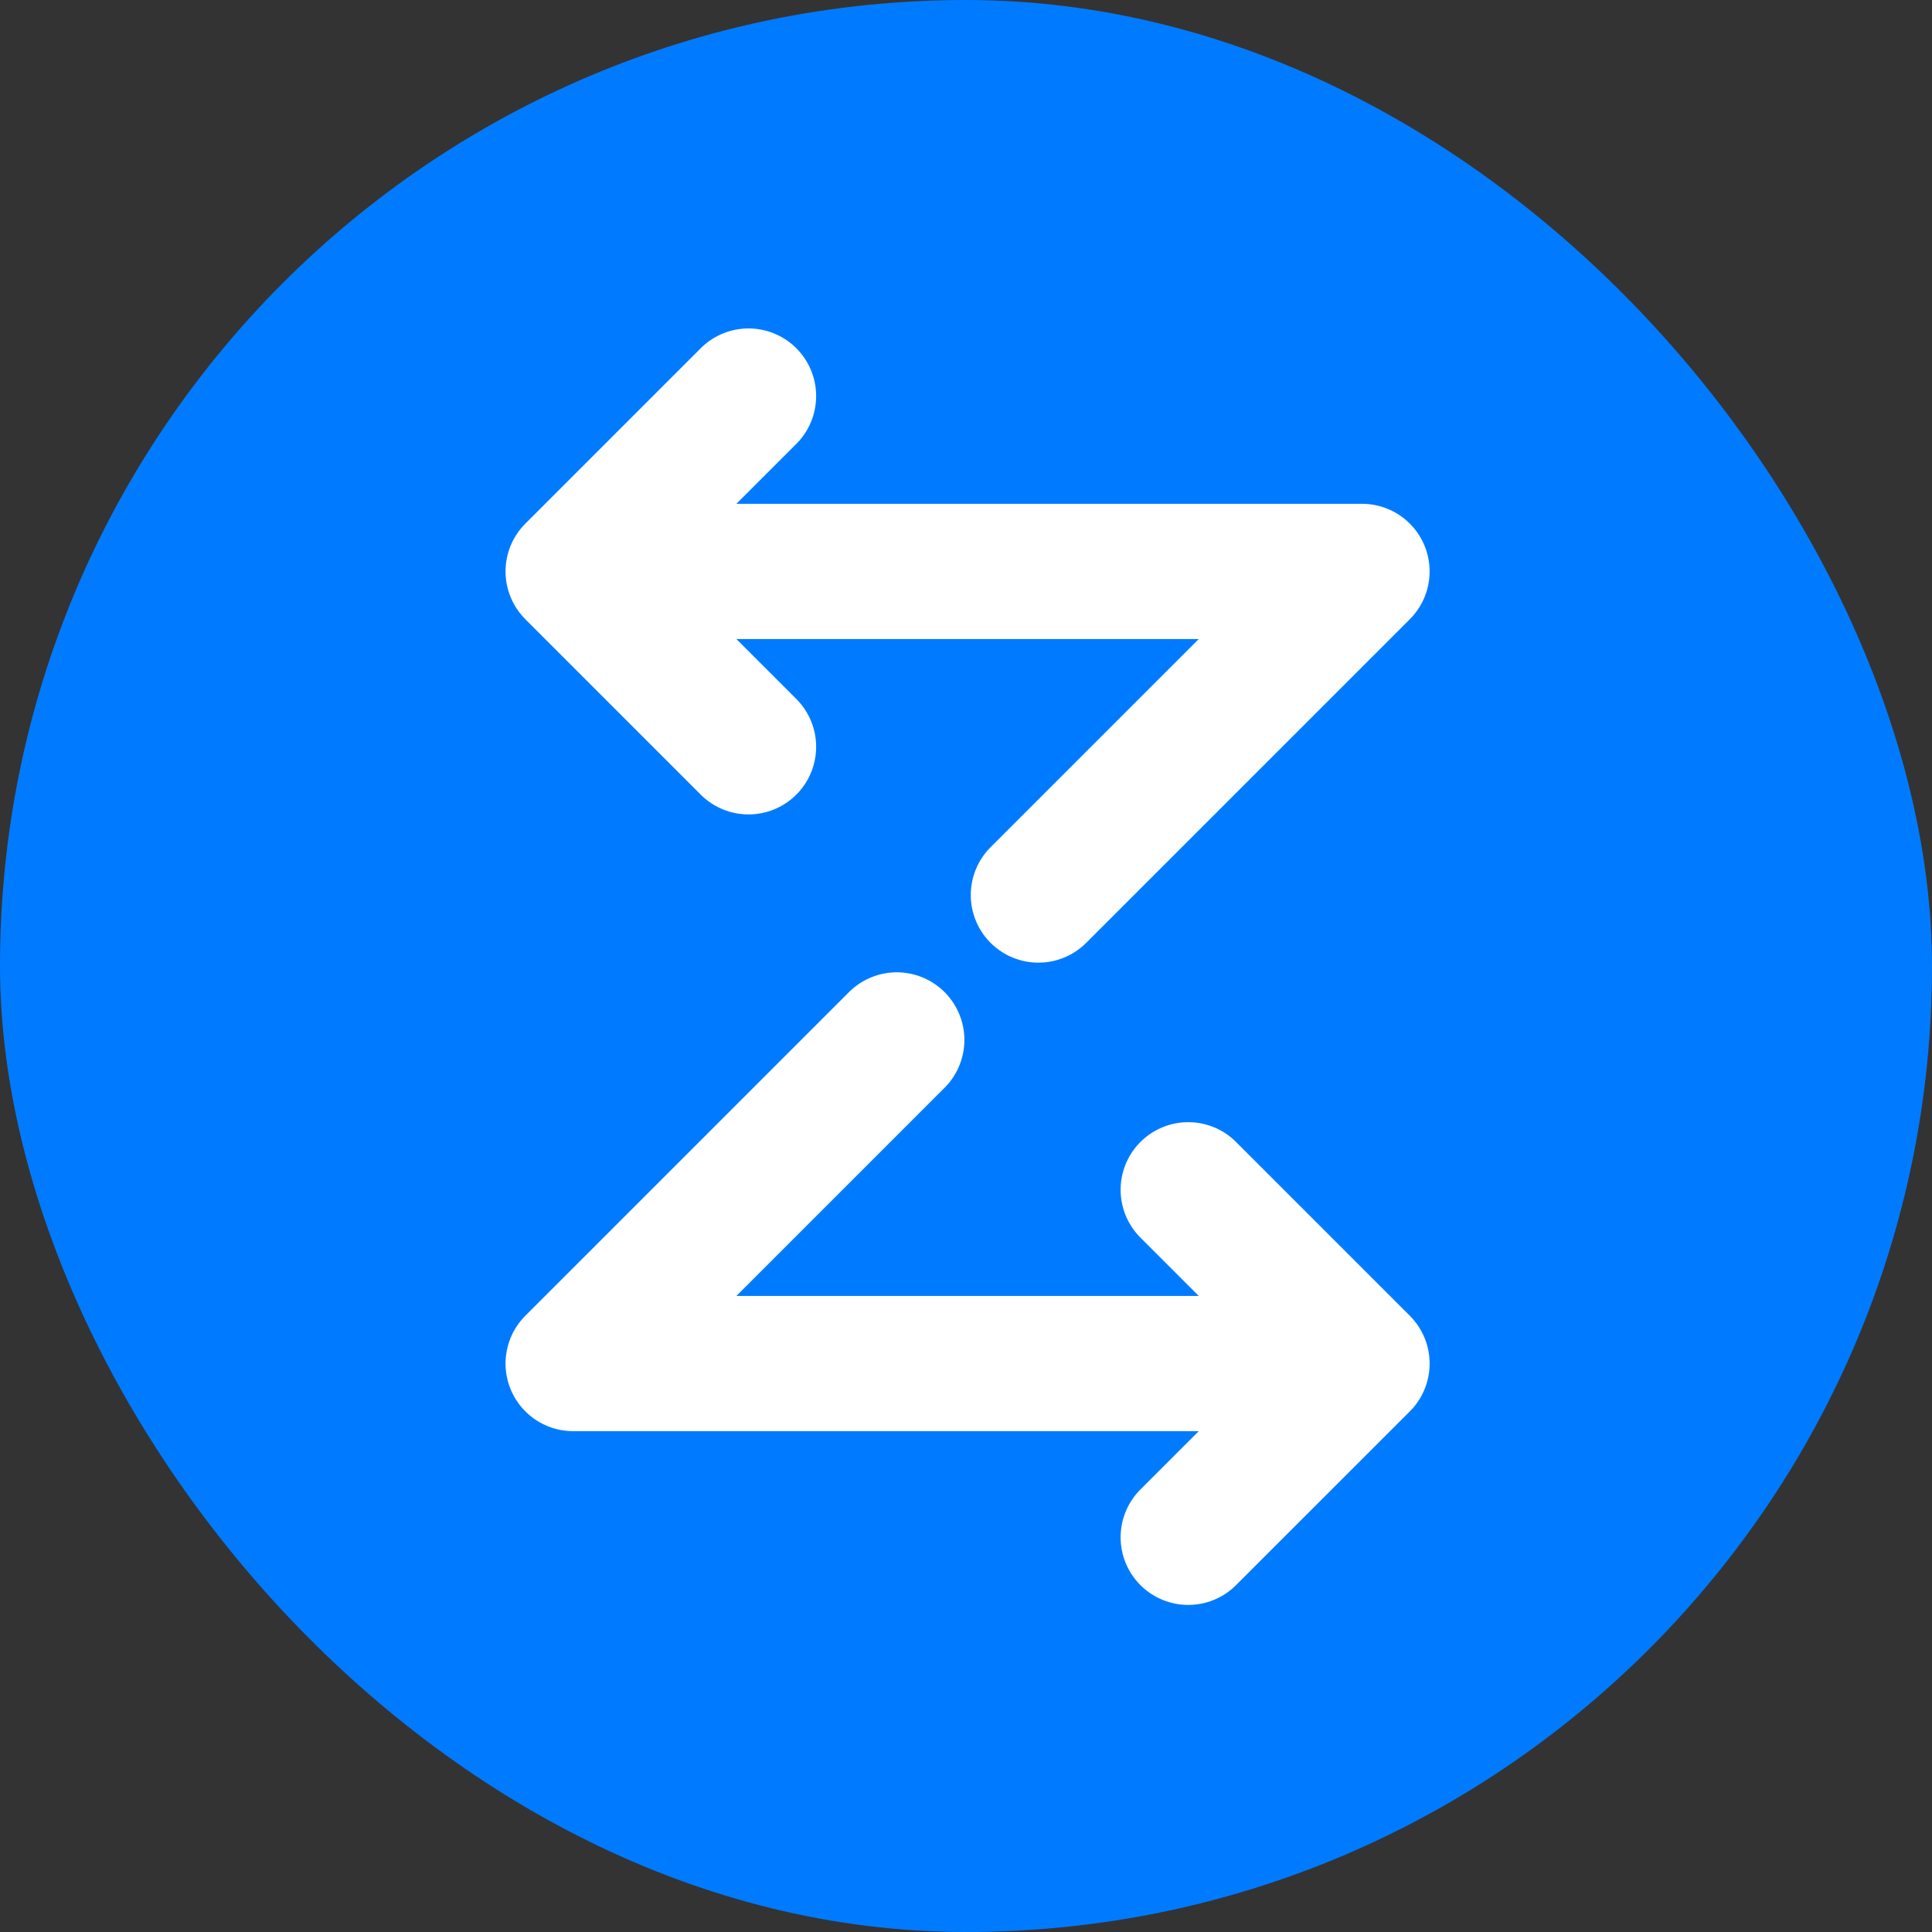 <?xml version="1.0" encoding="UTF-8"?>
<svg width="120px" height="120px" viewBox="0 0 120 120" version="1.1" xmlns="http://www.w3.org/2000/svg" xmlns:xlink="http://www.w3.org/1999/xlink">
    <rect x="0" y="0" width="120" height="120" fill="#333333" stroke="none"/>
    <title>kolo_2</title>
    <g id="kolo_2" stroke="none" stroke-width="1" fill="none" fill-rule="evenodd">
        <rect id="Rectangle" fill="#007bff" x="0" y="0" width="120" height="120" rx="60"></rect>
        <g id="logo-sign" transform="translate(35, 24)" stroke="#FFFFFF" stroke-linecap="round" stroke-linejoin="round" stroke-width="8.4">
            <polyline id="Path" points="5.196 11.492 49.596 11.492 29.496 31.592"></polyline>
            <polyline id="Path" points="11.492 22.385 0.6 11.492 11.492 0.6"></polyline>
            <polyline id="Path" points="45 60.692 0.6 60.692 20.7 40.592"></polyline>
            <polyline id="Path" points="38.803 49.9 49.597 60.694 38.803 71.485"></polyline>
        </g>
    </g>
</svg>